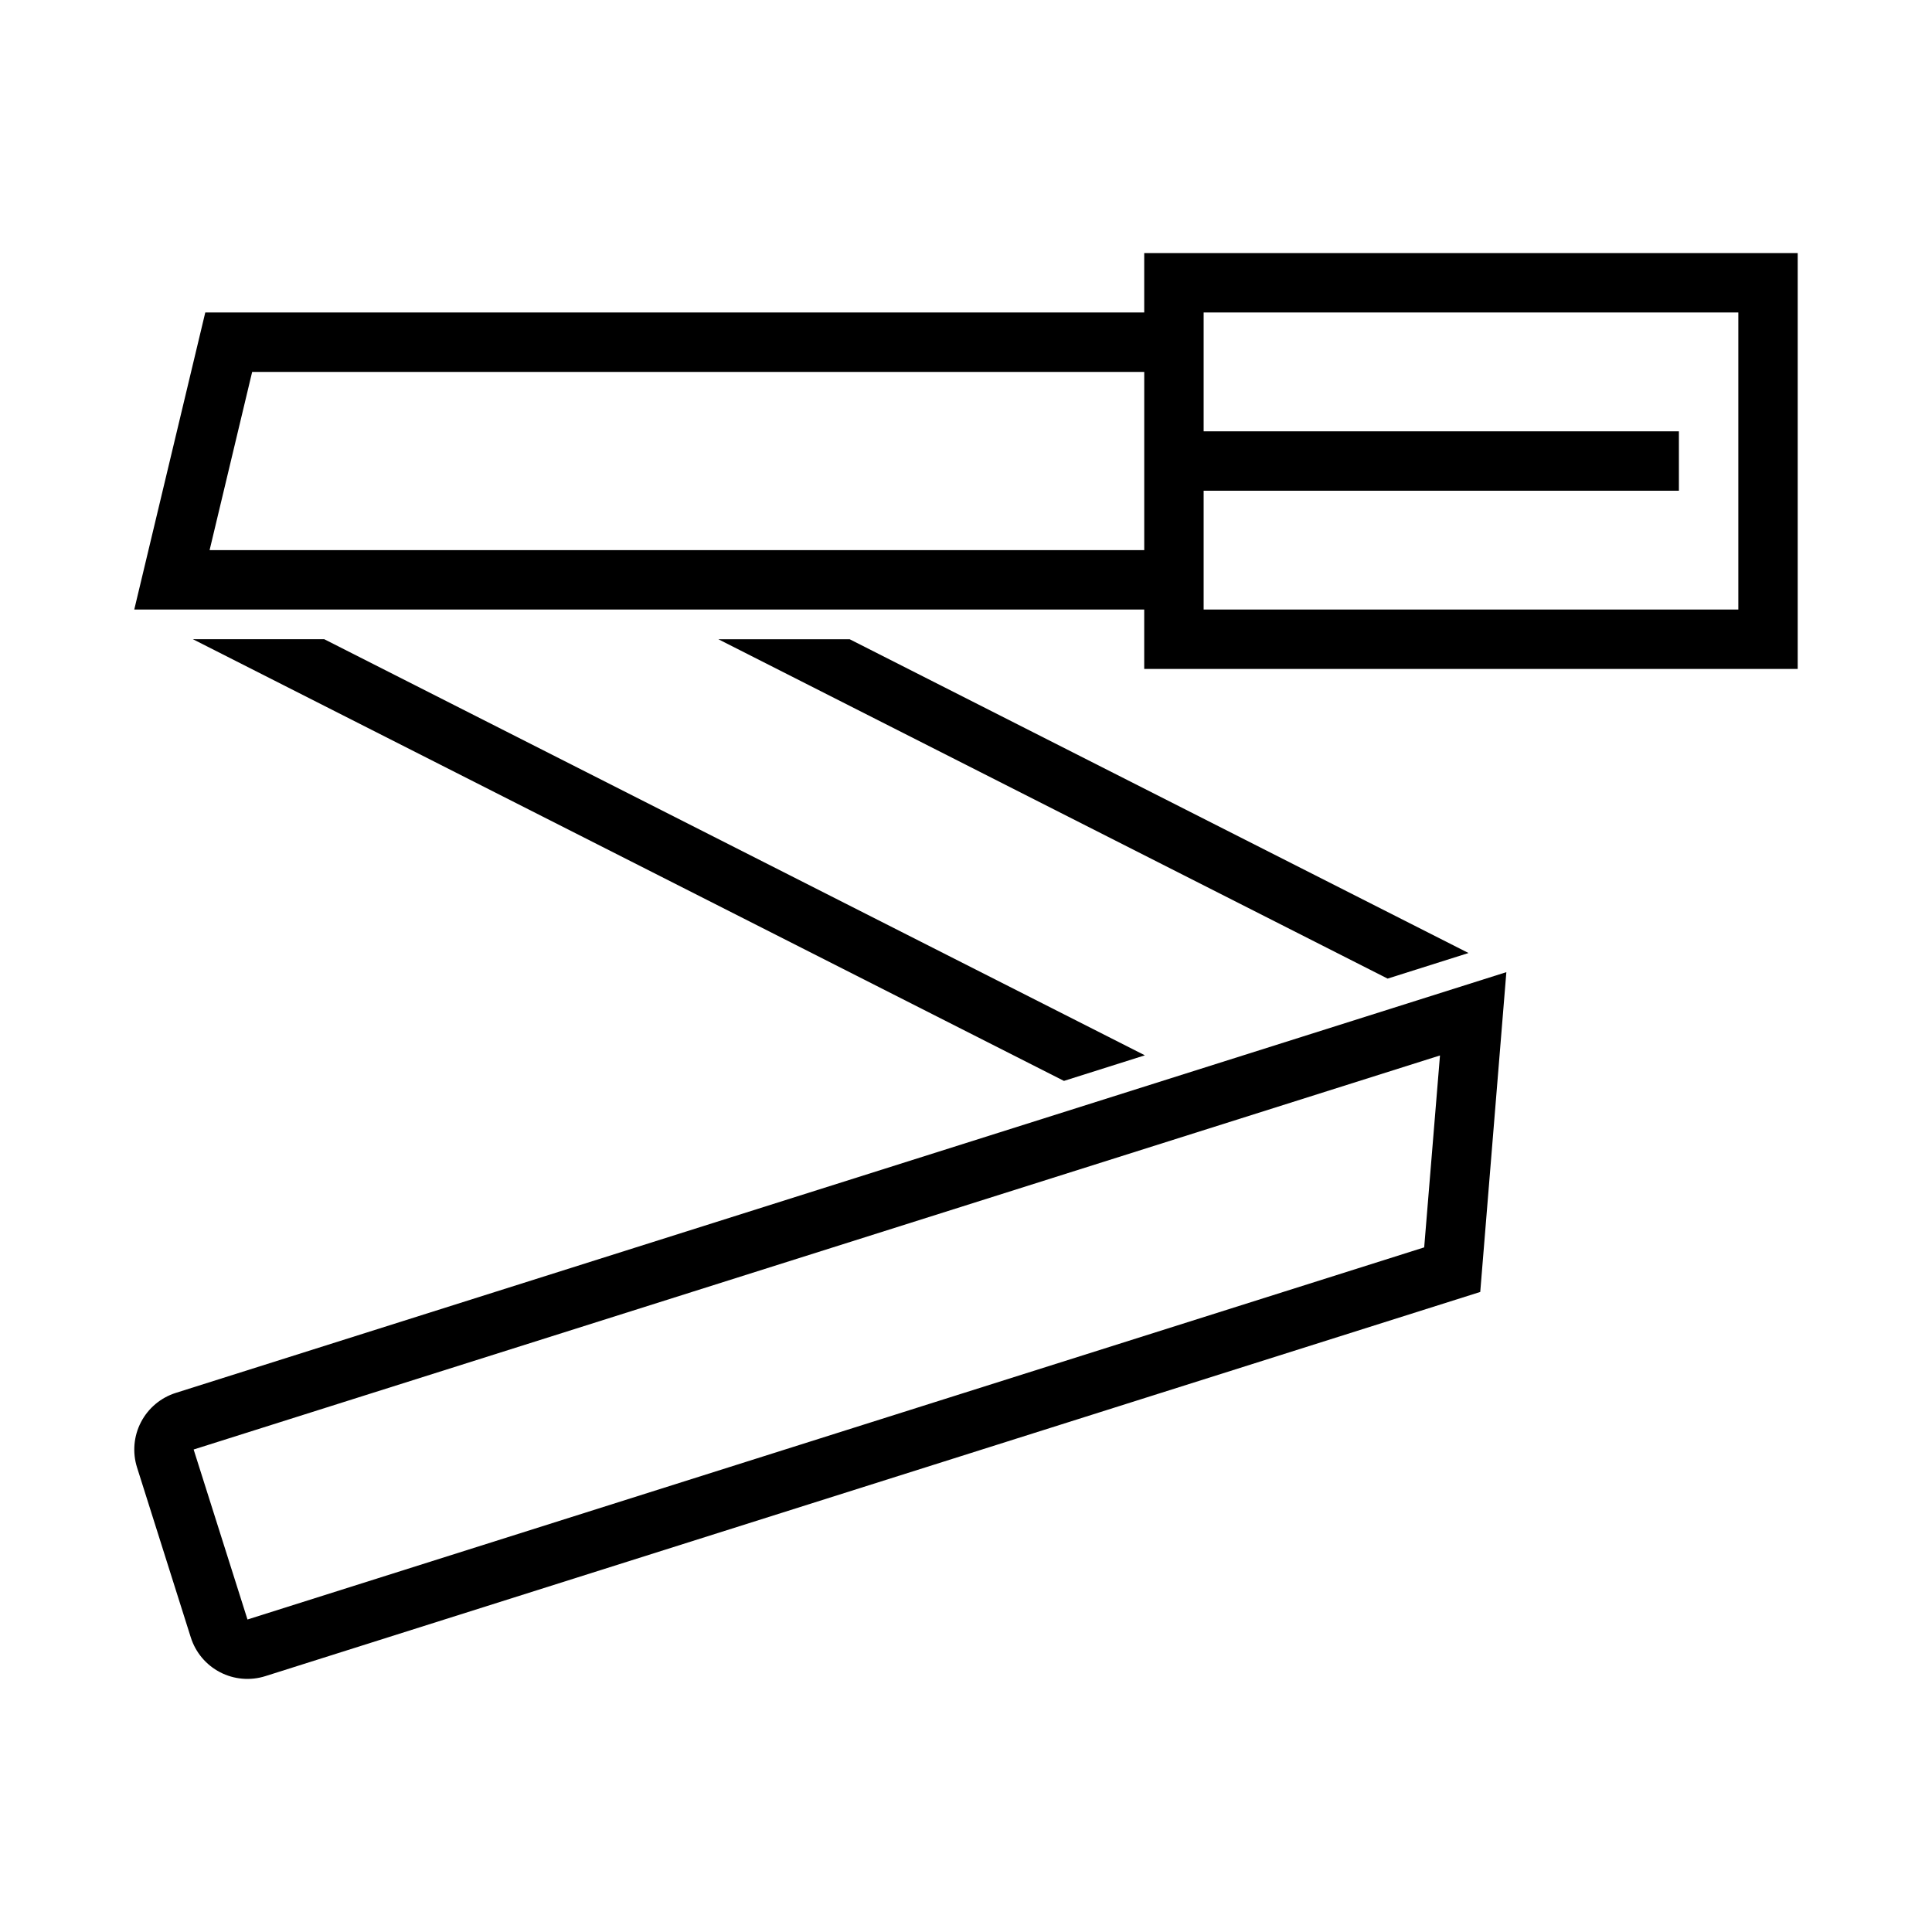 <?xml version="1.0" encoding="UTF-8"?>
<!-- Uploaded to: ICON Repo, www.svgrepo.com, Generator: ICON Repo Mixer Tools -->
<svg fill="#000000" width="800px" height="800px" version="1.1" viewBox="144 144 512 512" xmlns="http://www.w3.org/2000/svg">
 <g>
  <path d="m425.96 430.45 21.441-6.781-217.47-110.27h-34.812z"/>
  <path d="m511.73 403.34 21.441-6.781-163.98-83.145-34.812-0.004z"/>
  <path d="m447.23 211.07v15.742h-248.83l-18.82 78.723h267.65v15.742h173.18v-110.21zm15.746 15.742h141.7v78.723h-141.7v-31.488h125.95v-15.746h-125.95zm-252.15 15.746h236.41v47.23h-247.69z"/>
  <path d="m543.2 401.63-352.61 111.5c-3.984 1.258-7.309 4.047-9.234 7.758-1.926 3.707-2.297 8.031-1.035 12.016l14.238 45.016c1.258 3.984 4.047 7.309 7.754 9.234 3.711 1.926 8.031 2.301 12.016 1.035l321.95-101.81zm-17.59 22.078-4.184 50.859-311.84 98.617-14.27-45.051z"/>
 </g>
</svg>